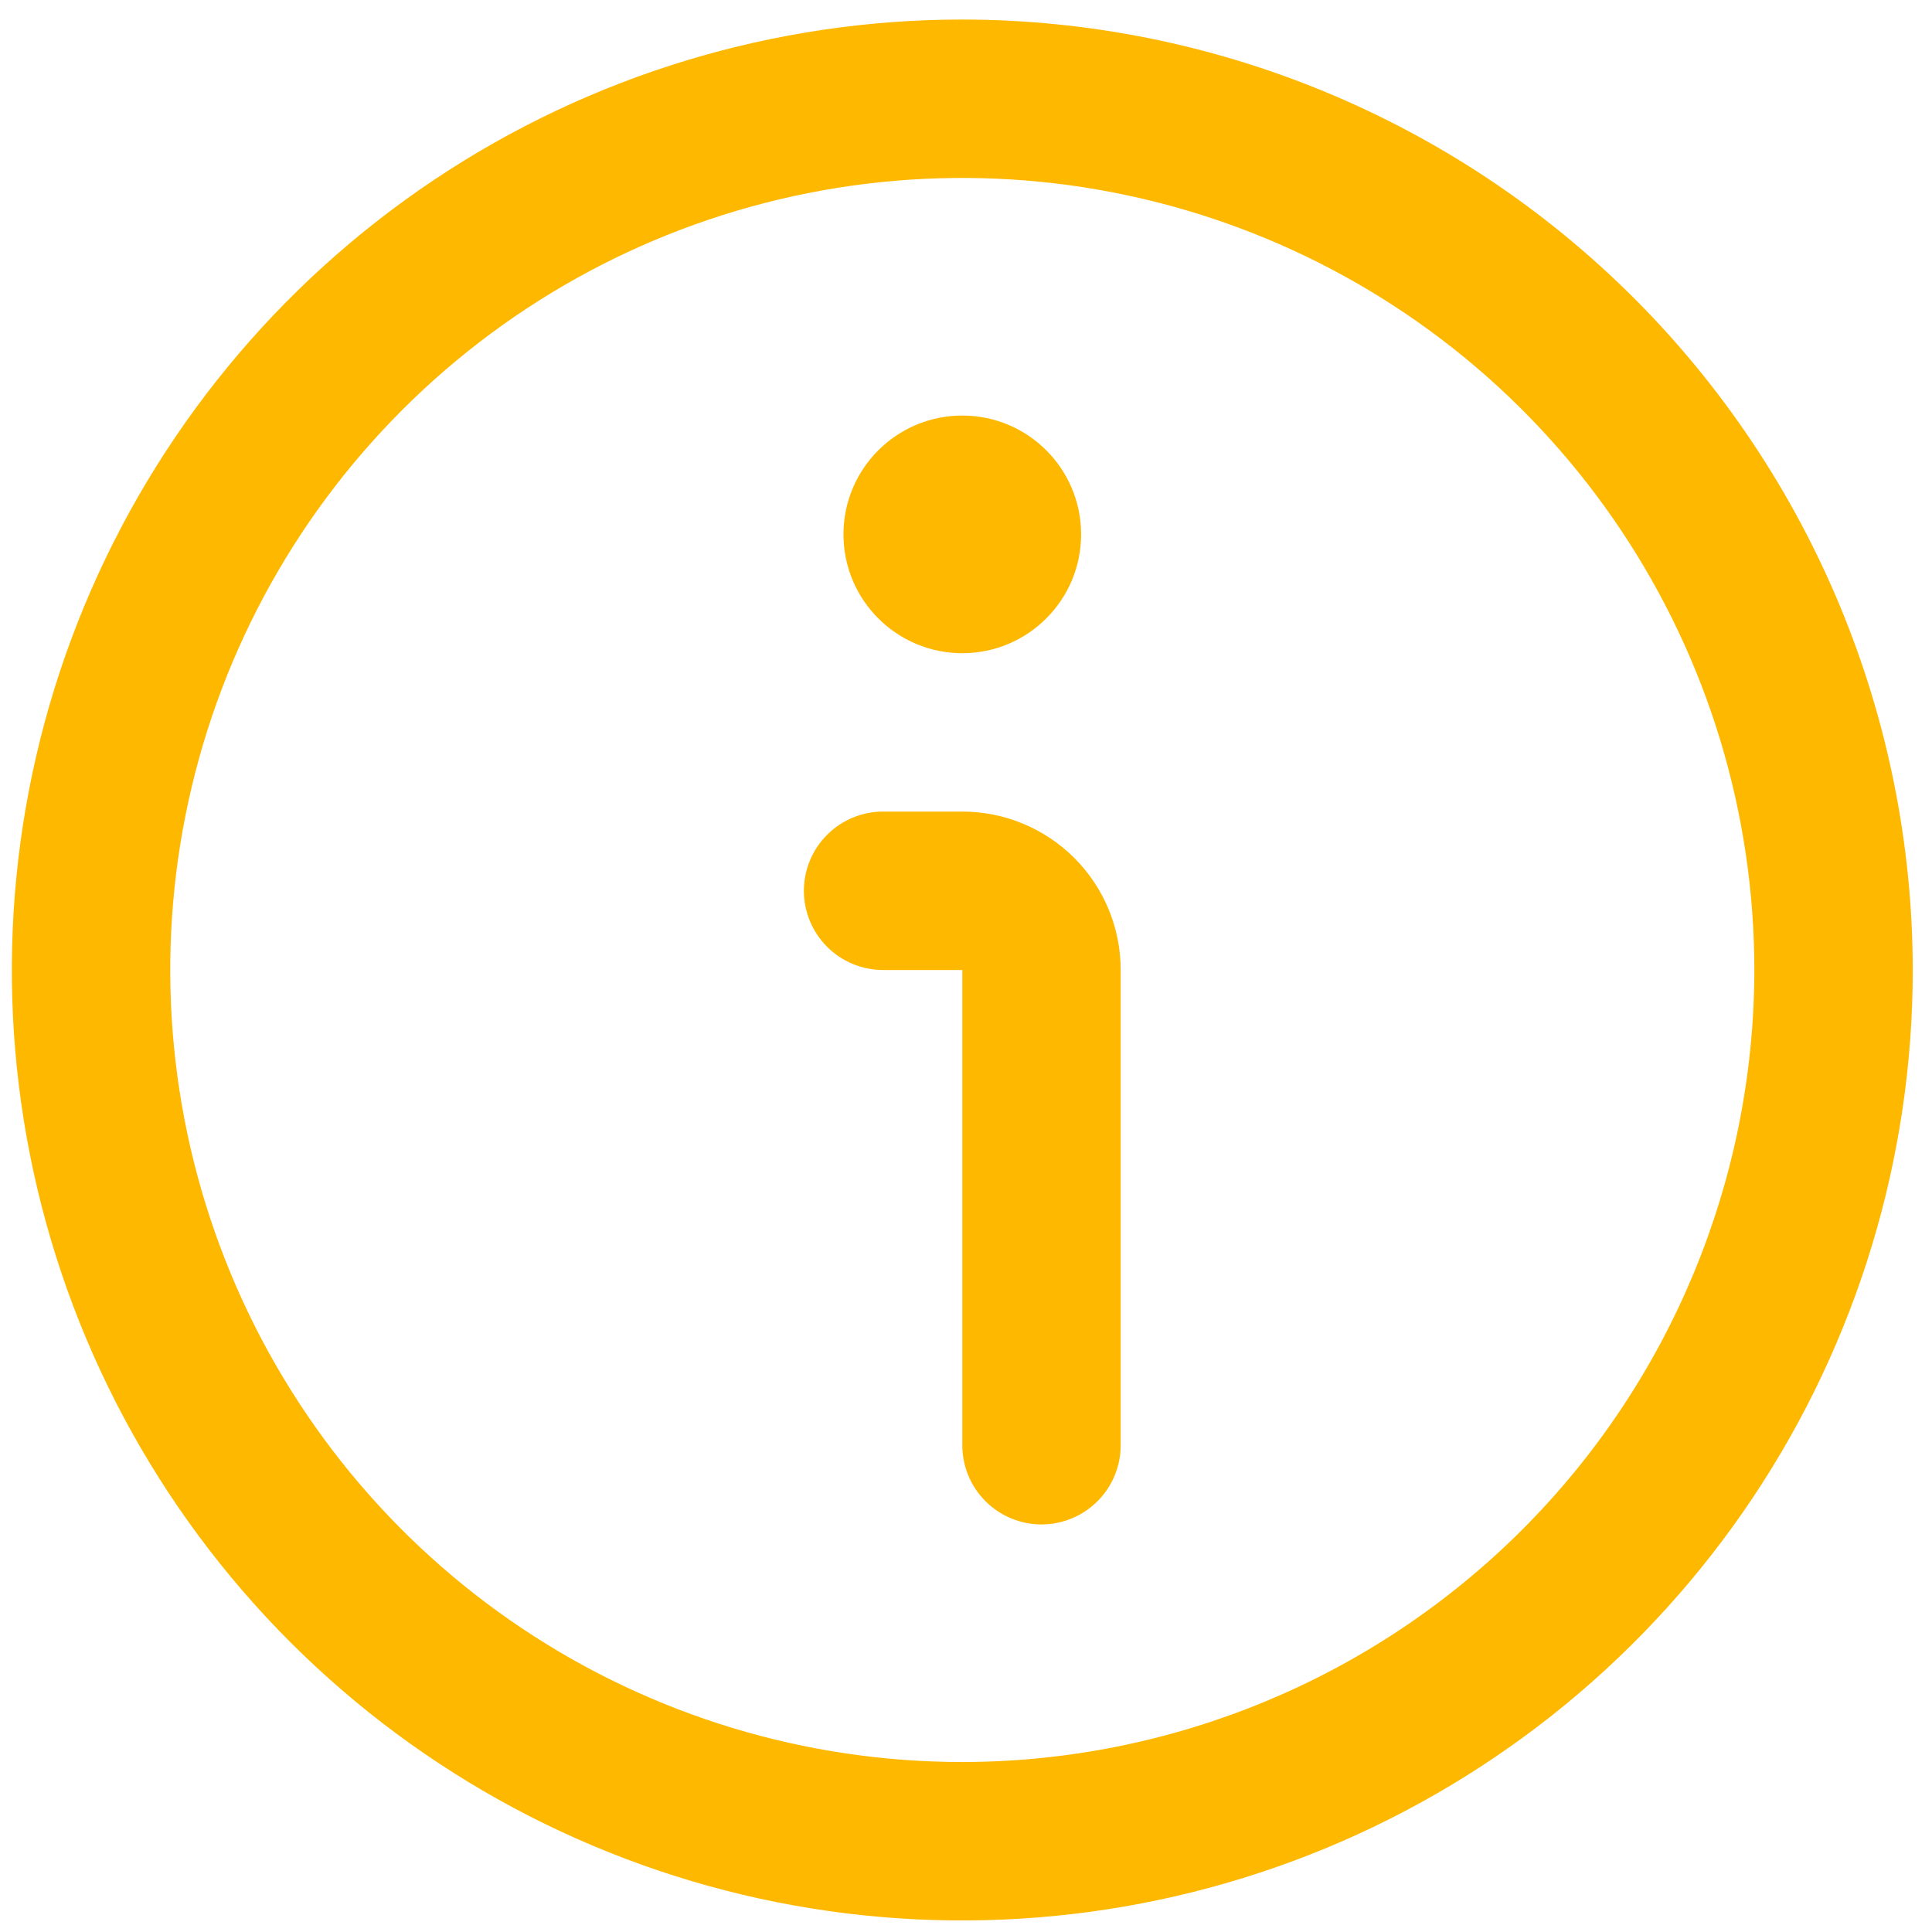 <svg width="45" height="45" viewBox="0 0 45 45" fill="none" xmlns="http://www.w3.org/2000/svg">
<g clip-path="url(#clip0_150_2154)">
<path d="M22.414 0.455C18.035 0.455 13.755 1.753 10.115 4.186C6.474 6.619 3.637 10.076 1.961 14.121C0.285 18.166 -0.153 22.618 0.701 26.912C1.555 31.206 3.664 35.151 6.76 38.247C9.856 41.343 13.801 43.451 18.095 44.306C22.389 45.16 26.84 44.721 30.886 43.046C34.931 41.37 38.388 38.533 40.821 34.892C43.253 31.252 44.552 26.971 44.552 22.593C44.545 16.724 42.211 11.096 38.061 6.946C33.91 2.796 28.283 0.461 22.414 0.455ZM22.414 41.041C18.765 41.041 15.198 39.959 12.165 37.932C9.131 35.905 6.766 33.024 5.37 29.653C3.974 26.282 3.608 22.573 4.32 18.994C5.032 15.415 6.789 12.128 9.369 9.548C11.949 6.968 15.236 5.211 18.815 4.499C22.393 3.787 26.103 4.153 29.474 5.549C32.845 6.945 35.726 9.31 37.753 12.344C39.78 15.377 40.862 18.944 40.862 22.593C40.857 27.484 38.911 32.173 35.453 35.632C31.994 39.09 27.305 41.036 22.414 41.041Z" fill="#FFB800"/>
<path d="M22.414 18.903H20.569C20.08 18.903 19.61 19.098 19.265 19.444C18.919 19.79 18.724 20.259 18.724 20.748C18.724 21.237 18.919 21.707 19.265 22.053C19.61 22.399 20.08 22.593 20.569 22.593H22.414V33.662C22.414 34.151 22.608 34.62 22.954 34.966C23.3 35.312 23.769 35.507 24.259 35.507C24.748 35.507 25.217 35.312 25.563 34.966C25.909 34.62 26.103 34.151 26.103 33.662V22.593C26.103 21.614 25.715 20.676 25.023 19.984C24.331 19.292 23.392 18.903 22.414 18.903Z" fill="#FFB800"/>
<path d="M22.414 15.214C23.942 15.214 25.181 13.975 25.181 12.446C25.181 10.918 23.942 9.679 22.414 9.679C20.885 9.679 19.646 10.918 19.646 12.446C19.646 13.975 20.885 15.214 22.414 15.214Z" fill="#FFB800"/>
</g>
<defs>
<clipPath id="clip0_150_2154">
<rect width="44.276" height="44.276" fill="white" transform="translate(0.276 0.455)"/>
</clipPath>
</defs>
</svg>
